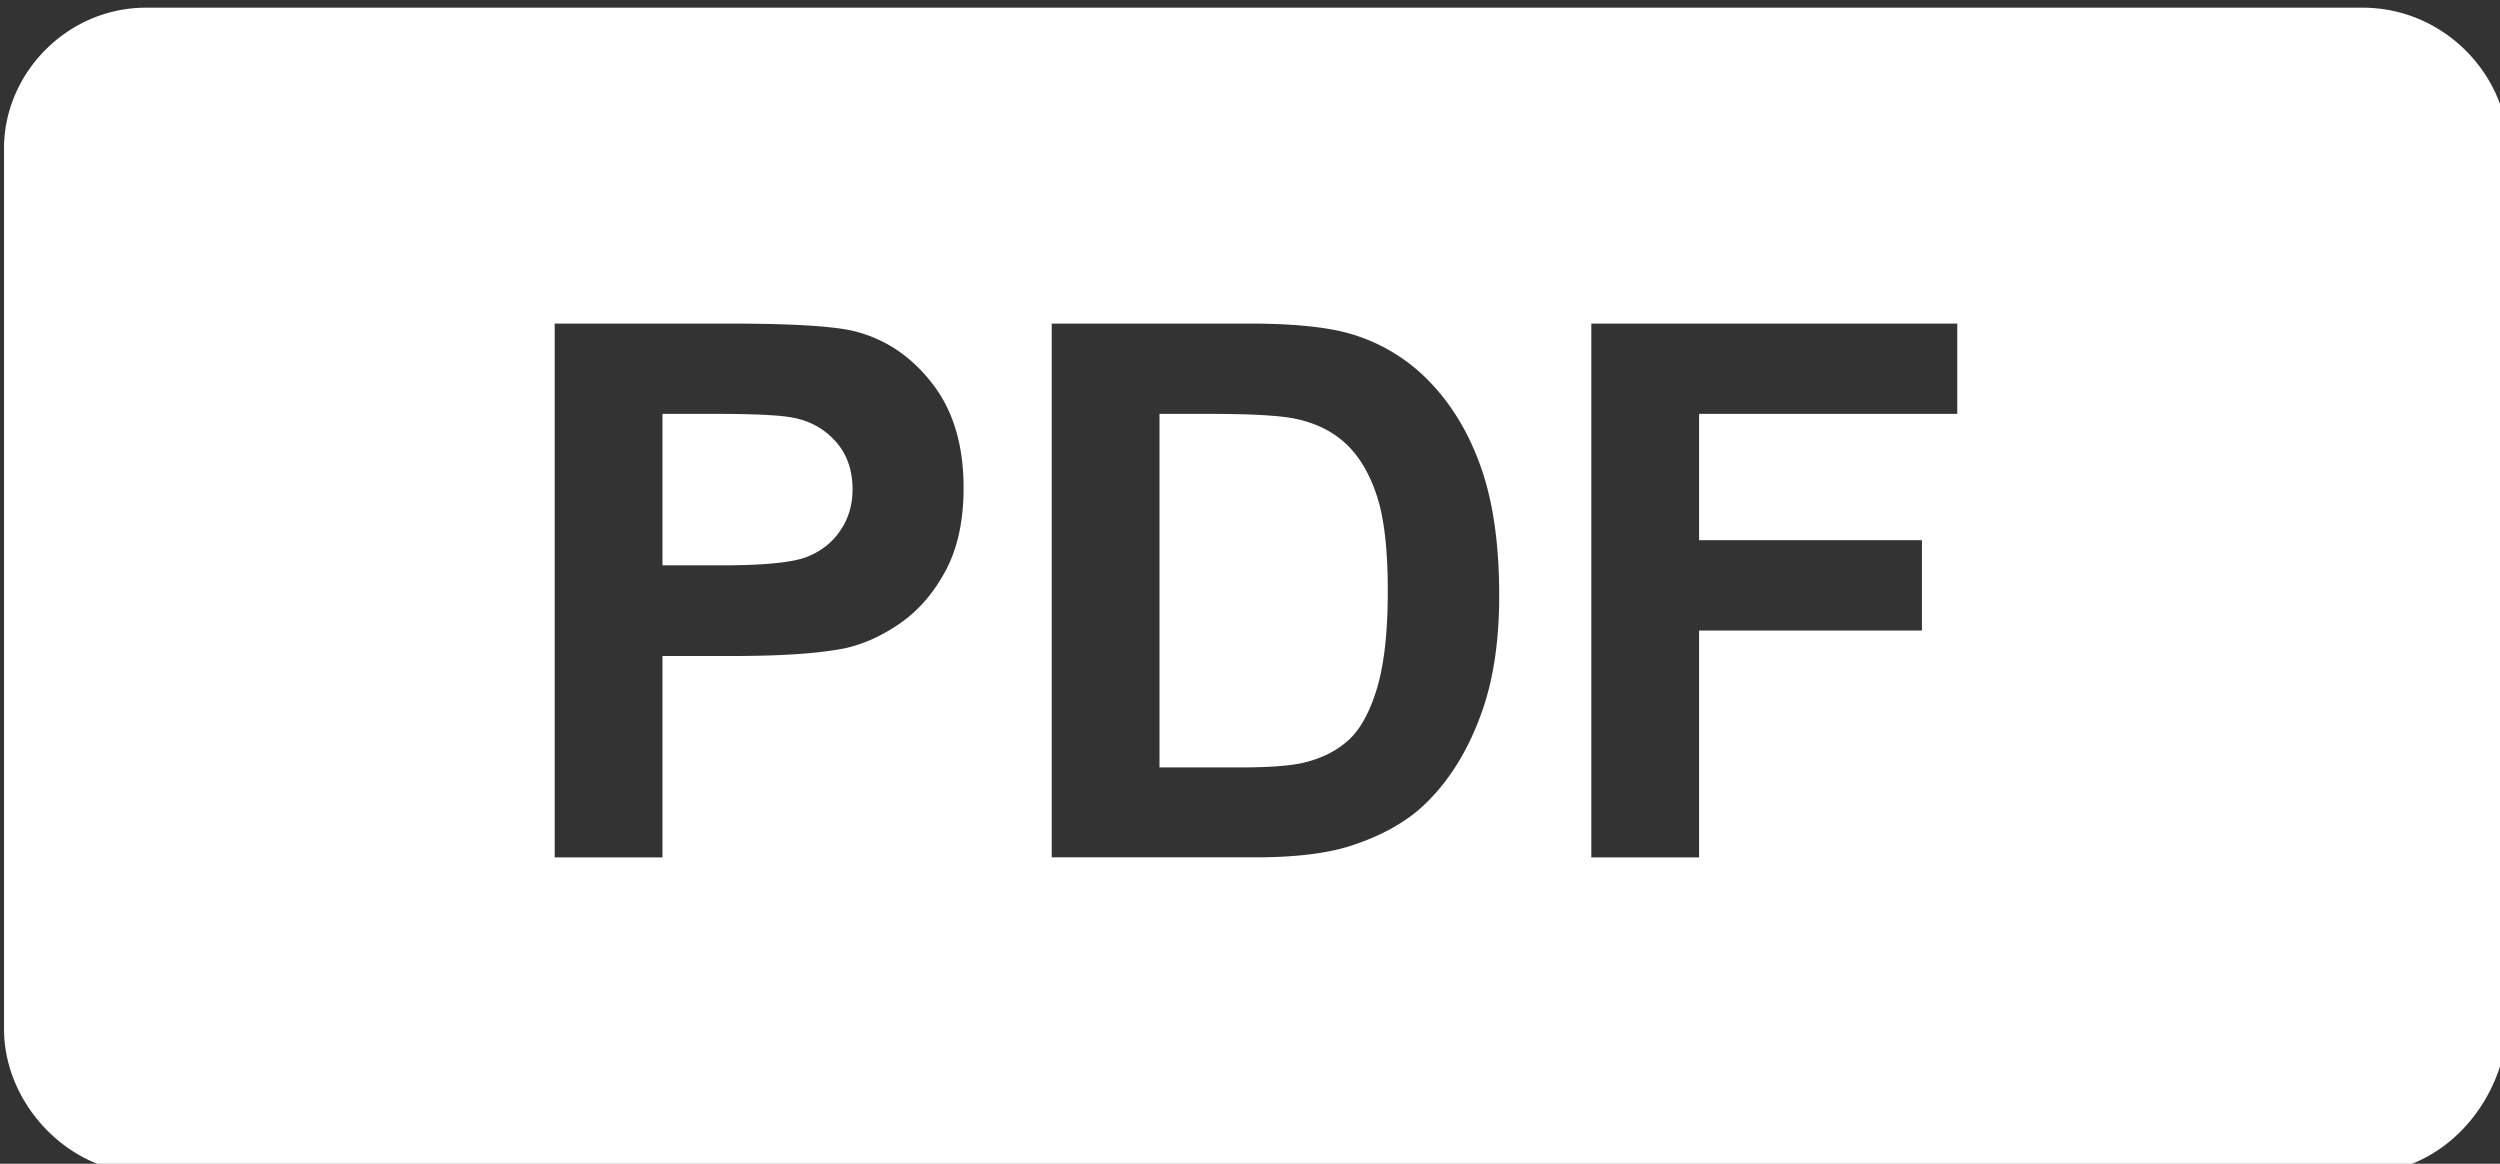 <svg width="214.898" height="100.037" viewBox="0 0 56.859 26.468" xmlns="http://www.w3.org/2000/svg"><rect x="0" y="0" width="56.859" height="26.468" fill="#333333" stroke="none"/><path style="fill:#fff;fill-opacity:1;stroke:none;stroke-width:1px;stroke-linecap:butt;stroke-linejoin:miter;stroke-opacity:1" d="M230.85 418.387c-6.748 0-12.184 5.609-12.184 12.066v75.59c0 6.478 5.602 12.38 12.184 12.38h190.234c7.112 0 12.48-6.46 12.48-13.462v-74.508c0-6.144-5.368-12.066-12.48-12.066zm35.078 27.111h14.843c5.625 0 9.292.23 11 .688 2.625.687 4.823 2.187 6.594 4.5 1.771 2.291 2.656 5.26 2.656 8.906 0 2.812-.51 5.177-1.53 7.094-1.022 1.916-2.324 3.427-3.907 4.53-1.563 1.084-3.156 1.803-4.781 2.157-2.209.438-5.407.656-9.594.656h-6.031v17.282h-9.25zm42.656 0h16.906c3.813 0 6.719.292 8.719.875a15.32 15.32 0 0 1 6.906 4.219c1.917 2.02 3.375 4.5 4.375 7.437 1 2.917 1.5 6.521 1.5 10.813 0 3.77-.469 7.02-1.406 9.75-1.146 3.333-2.781 6.031-4.906 8.094-1.604 1.562-3.771 2.78-6.5 3.656-2.042.646-4.771.969-8.188.969h-17.406zm46.312 0h31.407v7.75h-22.157v10.844h19.125v7.75h-19.125v19.469h-9.25zm-79.718 7.75v13h5.062c3.646 0 6.084-.24 7.313-.719s2.187-1.229 2.875-2.25c.708-1.02 1.062-2.208 1.062-3.562 0-1.667-.49-3.042-1.469-4.125-.979-1.084-2.218-1.76-3.718-2.031-1.104-.209-3.323-.313-6.657-.313zm42.656 0v30.344h6.906c2.584 0 4.448-.146 5.594-.438 1.5-.375 2.74-1.01 3.719-1.906 1-.896 1.812-2.365 2.437-4.406.625-2.063.938-4.865.938-8.406 0-3.542-.313-6.26-.938-8.157-.625-1.896-1.5-3.375-2.625-4.437-1.125-1.063-2.552-1.781-4.281-2.156-1.292-.292-3.823-.438-7.594-.438z" transform="matrix(.265 0 0 .265 -57.855 -110.698)"/></svg>